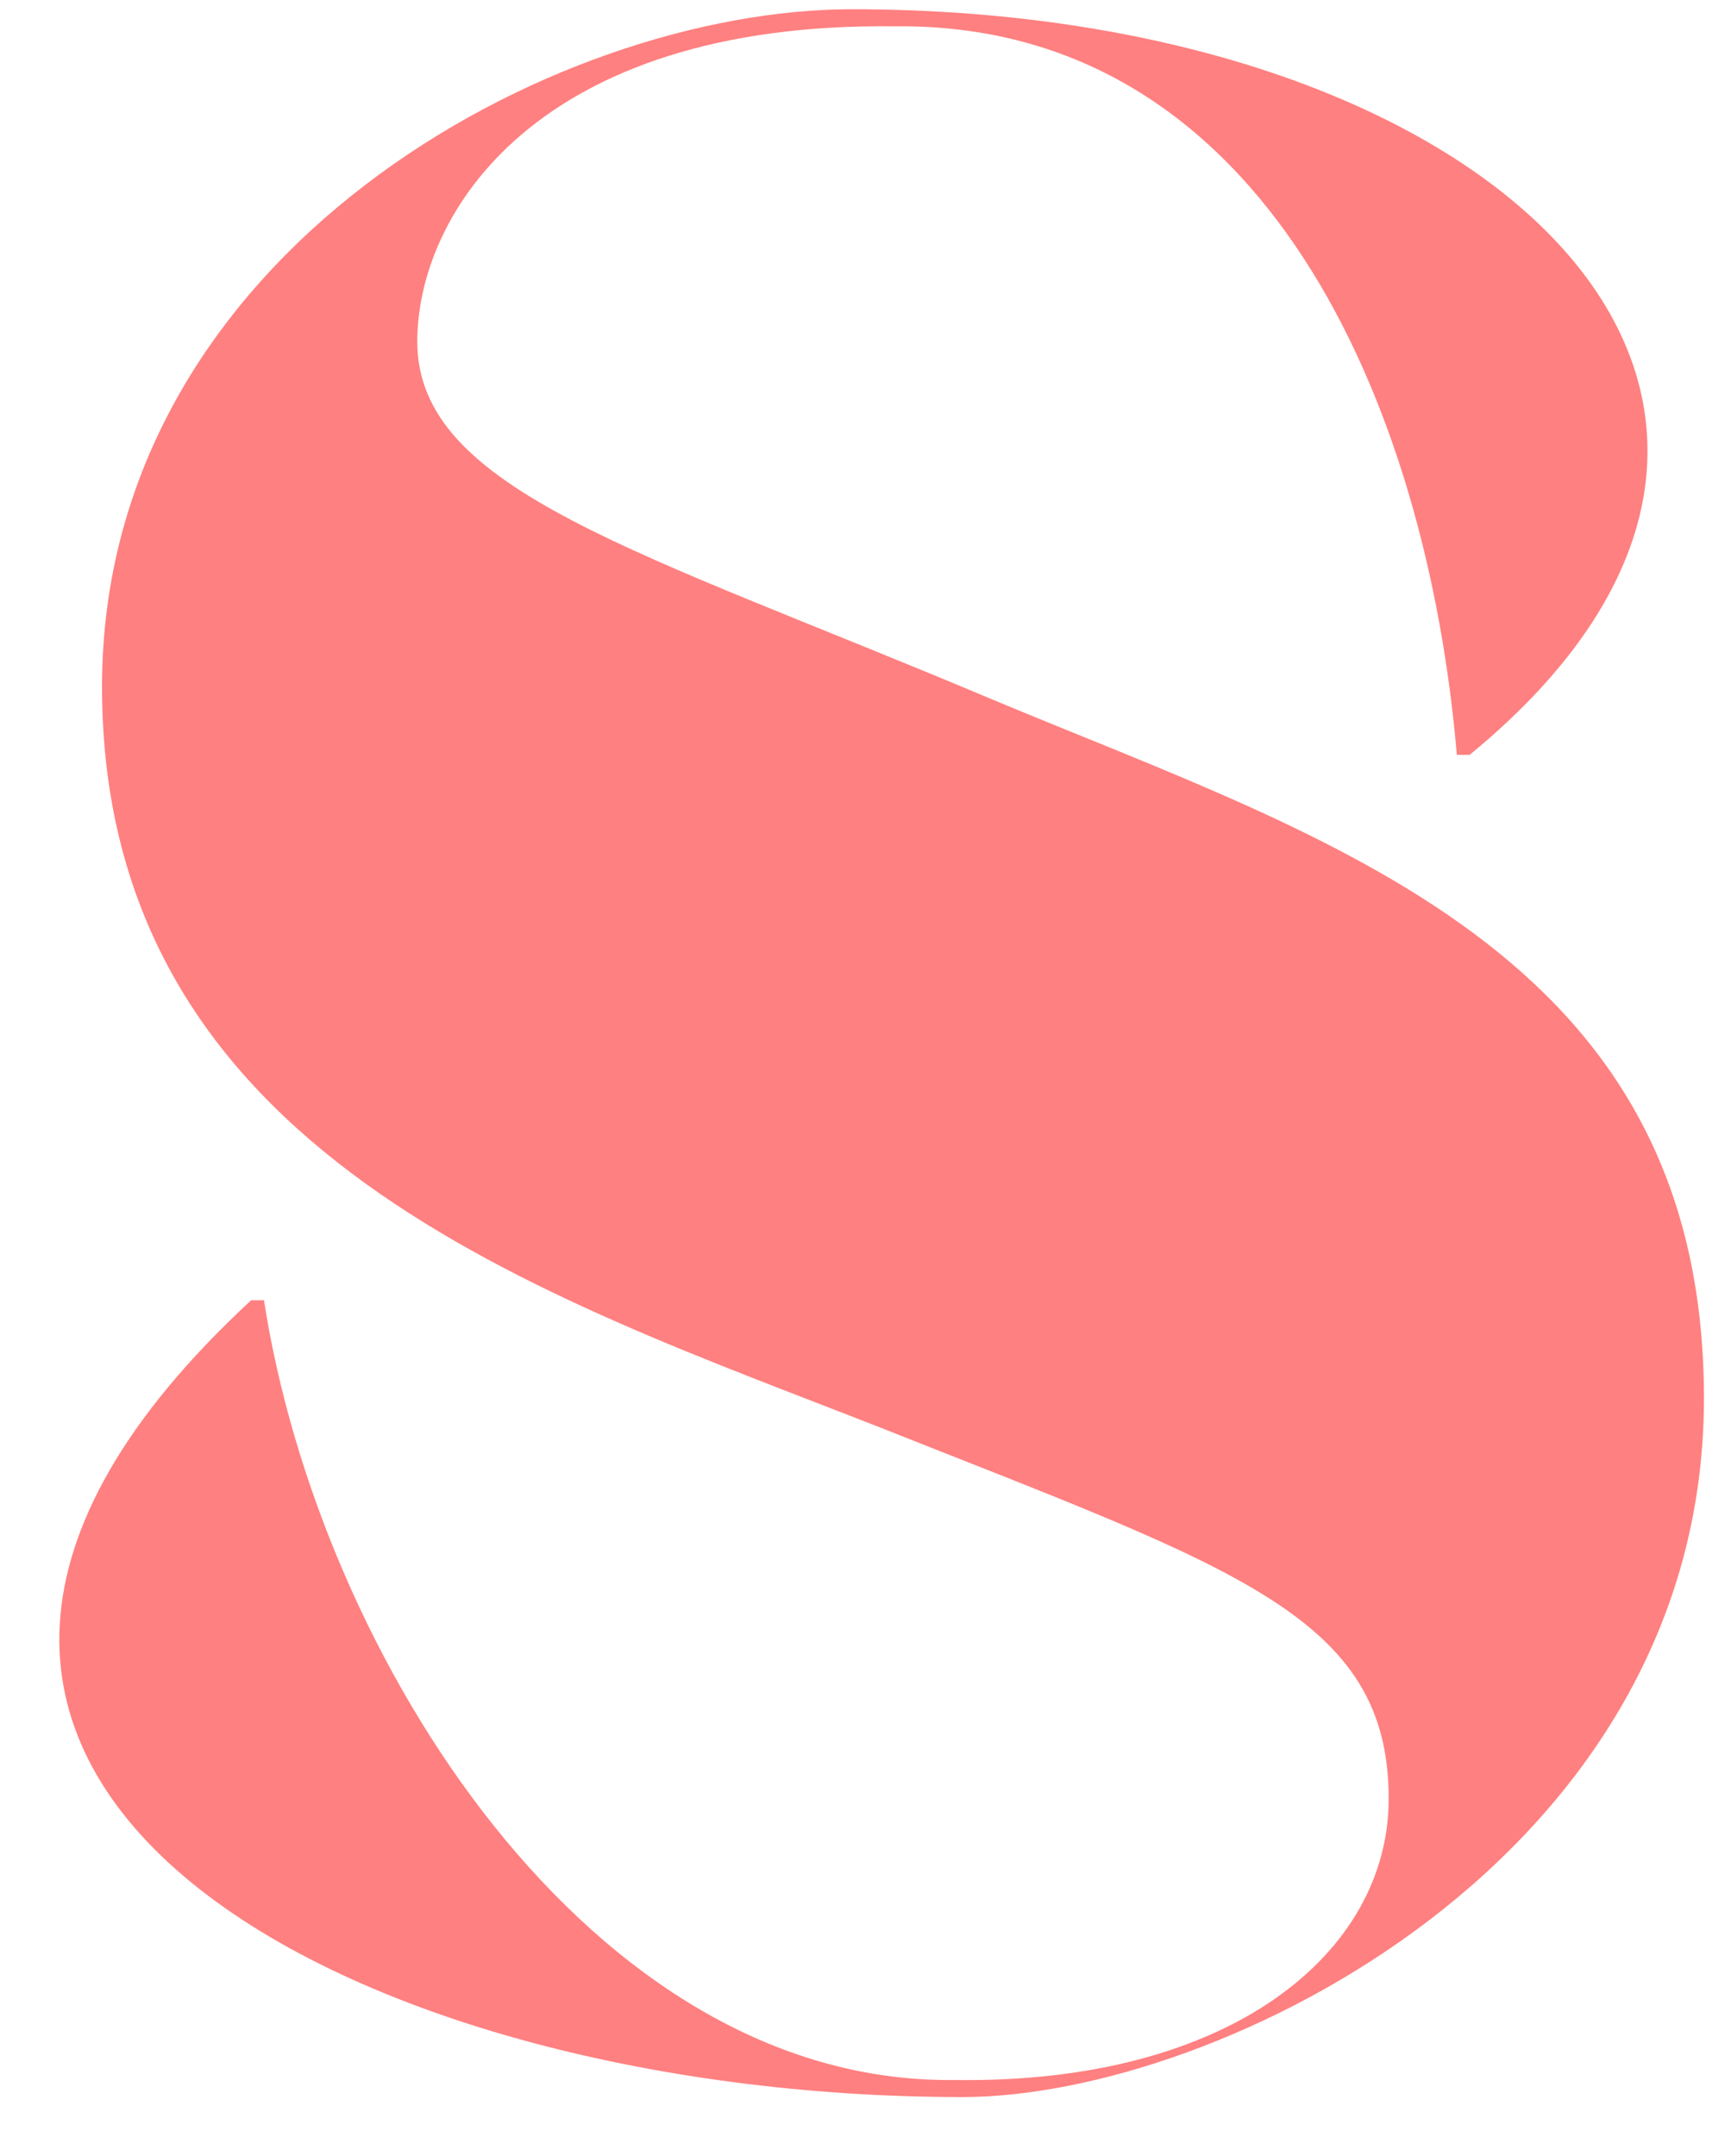 <svg xmlns="http://www.w3.org/2000/svg" width="27" height="34" viewBox="0 0 27 34" fill="none"><path d="M15.652 11.031C20.96 13.248 26.873 14.995 26.873 22.05C26.873 29.306 19.213 33.069 15.182 33.069C5.439 33.069 -4.102 27.962 3.961 20.504H4.163C5.036 26.148 9.336 32.867 15.047 32.8C19.415 32.867 21.901 30.785 21.901 28.366C21.901 25.477 19.482 24.737 13.905 22.52C8.597 20.437 1.609 18.22 1.609 10.829C1.609 3.976 8.731 0.146 13.435 0.146C23.715 0.146 29.896 6.394 23.177 11.904H22.976C22.506 6.394 19.952 0.347 14.107 0.415C8.463 0.347 6.581 3.371 6.581 5.387C6.581 7.738 10.075 8.679 15.652 11.031Z" fill="#FF8080"></path></svg>